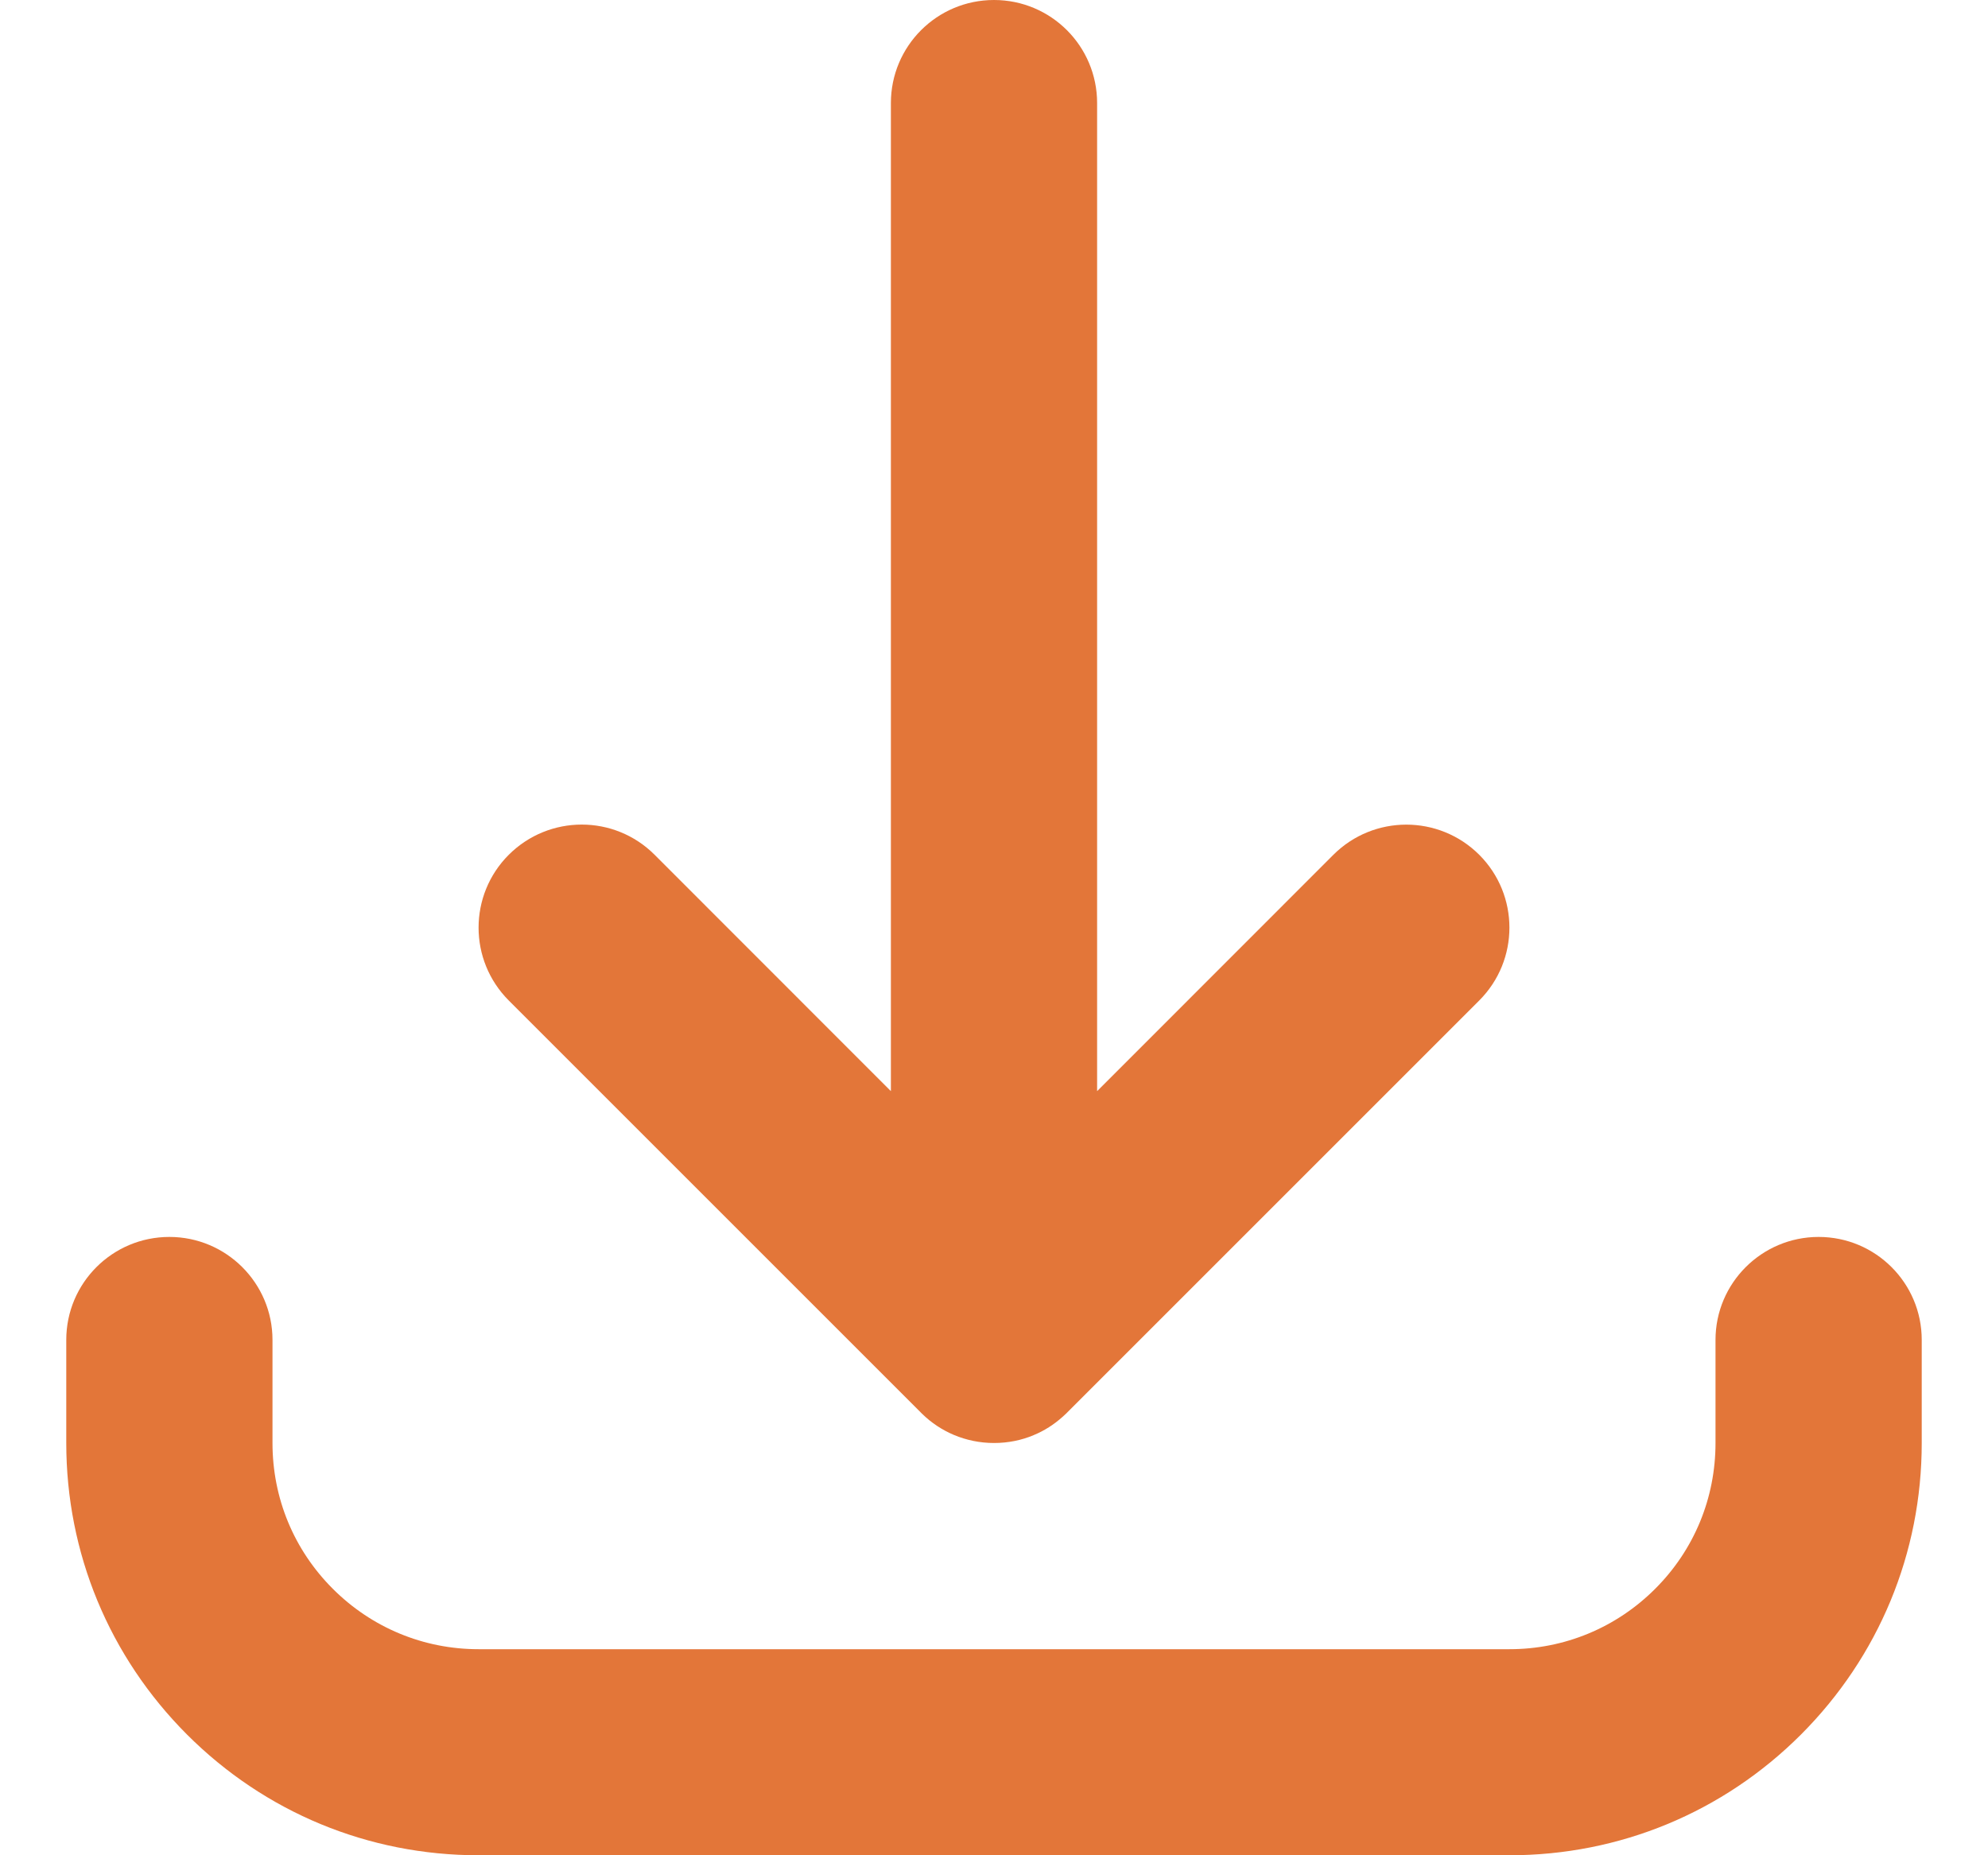 <svg width="15" height="14" viewBox="0 0 15 14" fill="none" xmlns="http://www.w3.org/2000/svg">
<g id="downloads 1" clip-path="url(#clip0_5153_896)">
<g id="Group">
<g id="Group_2">
<g id="Group_3">
<g id="Group_4">
<path id="Vector" d="M11.389 14H3.611C2.78 14 1.999 13.677 1.411 13.089C0.824 12.501 0.5 11.72 0.5 10.889V10.111C0.5 9.682 0.848 9.334 1.278 9.334C1.707 9.334 2.056 9.682 2.056 10.111V10.889C2.056 11.305 2.217 11.695 2.511 11.989C2.805 12.283 3.196 12.445 3.611 12.445H11.389C11.804 12.445 12.195 12.283 12.489 11.989C12.783 11.695 12.944 11.305 12.944 10.889V10.111C12.944 9.682 13.293 9.334 13.722 9.334C14.152 9.334 14.5 9.682 14.5 10.111V10.889C14.5 11.72 14.176 12.501 13.589 13.089C13.001 13.677 12.22 14 11.389 14ZM7.5 10.889C7.392 10.889 7.29 10.867 7.197 10.828C7.11 10.791 7.028 10.738 6.957 10.668C6.957 10.668 6.957 10.668 6.957 10.668C6.956 10.667 6.956 10.667 6.955 10.666C6.955 10.666 6.955 10.666 6.955 10.666C6.954 10.665 6.954 10.665 6.953 10.665C6.953 10.664 6.953 10.664 6.953 10.664C6.952 10.664 6.952 10.663 6.952 10.663C6.951 10.662 6.951 10.662 6.95 10.661L3.839 7.55C3.535 7.246 3.535 6.754 3.839 6.45C4.143 6.147 4.635 6.146 4.939 6.45L6.722 8.234V0.778C6.722 0.348 7.07 0 7.5 0C7.93 0 8.278 0.348 8.278 0.778V8.234L10.061 6.45C10.365 6.147 10.857 6.147 11.161 6.45C11.465 6.754 11.465 7.246 11.161 7.55L8.05 10.661C8.049 10.662 8.049 10.662 8.048 10.663C8.048 10.663 8.048 10.664 8.047 10.664C8.047 10.664 8.047 10.664 8.047 10.665C8.046 10.665 8.046 10.665 8.045 10.666C8.045 10.666 8.045 10.666 8.045 10.666C8.044 10.667 8.044 10.667 8.043 10.668C8.043 10.668 8.043 10.668 8.043 10.668C8.035 10.676 8.026 10.684 8.017 10.692C7.952 10.75 7.88 10.796 7.803 10.828C7.803 10.828 7.802 10.828 7.802 10.828C7.802 10.828 7.802 10.828 7.801 10.829C7.709 10.868 7.607 10.889 7.5 10.889Z" fill="#E37639"/>
</g>
</g>
</g>
</g>
</g>
<defs>
<clipPath id="clip0_5153_896">
<rect width="14" height="14" fill="white" transform="translate(0.5 0)"/>
</clipPath>
</defs>
</svg>
